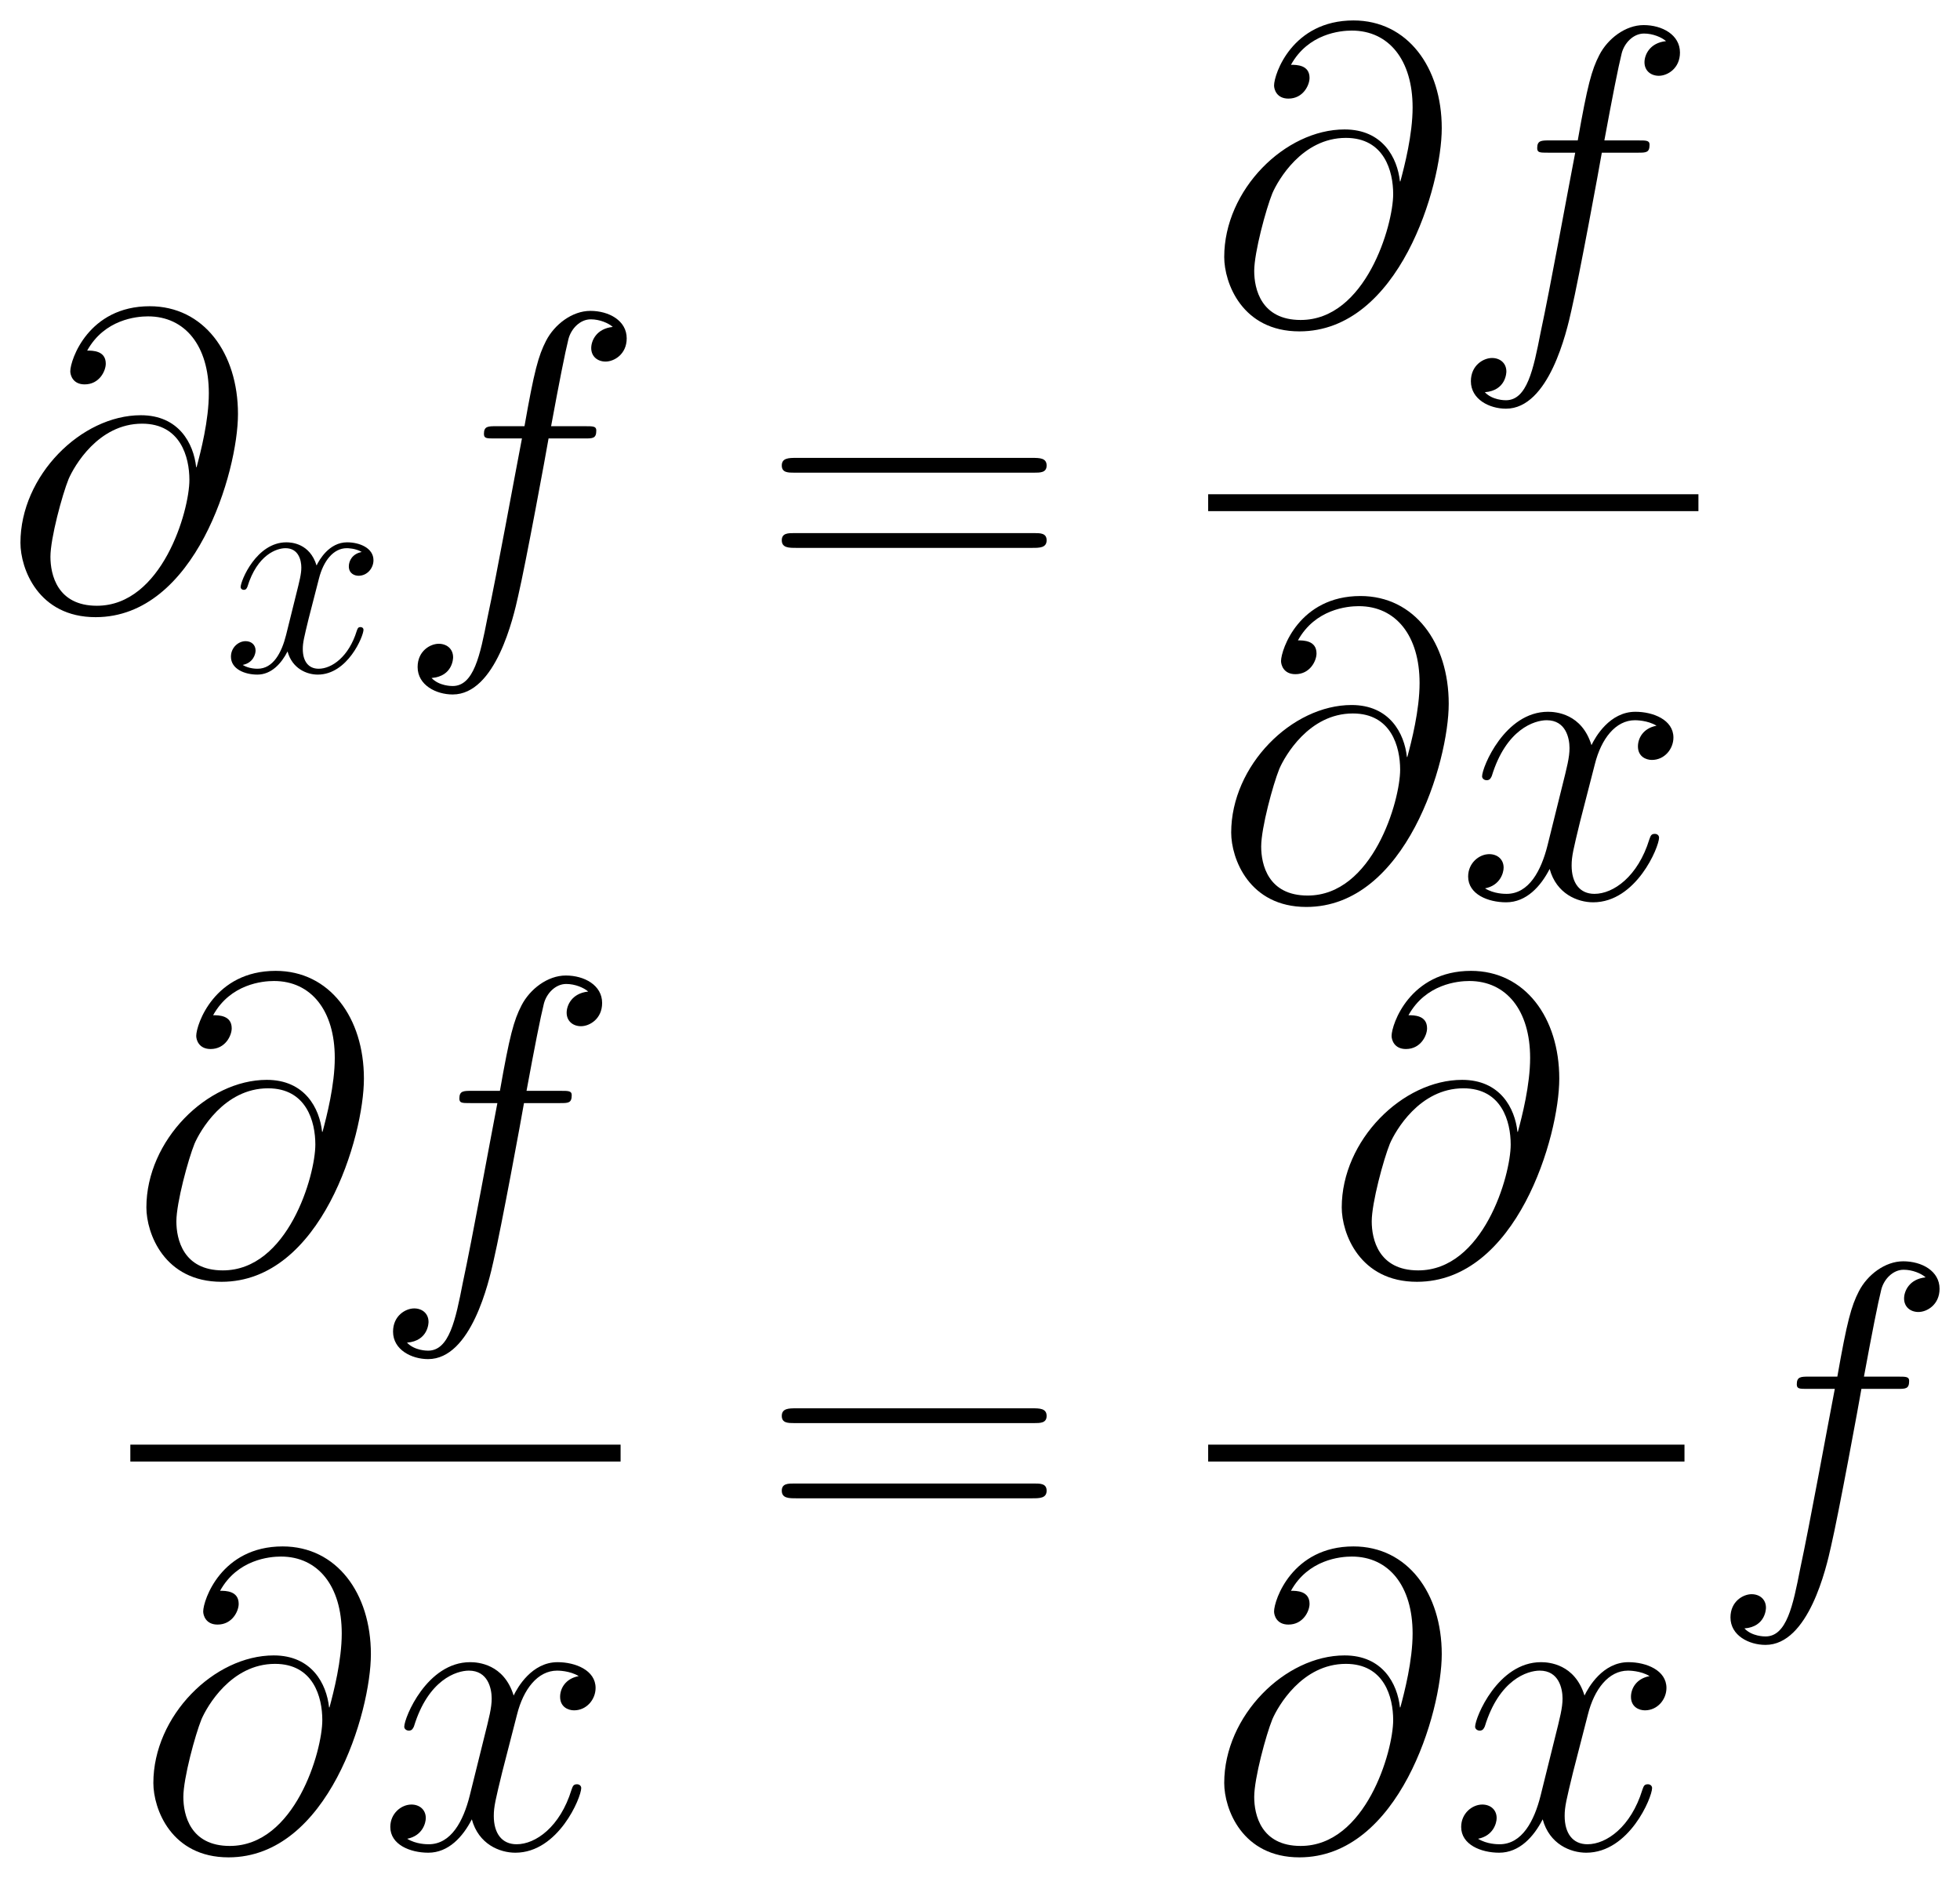 <svg xmlns="http://www.w3.org/2000/svg" xmlns:xlink="http://www.w3.org/1999/xlink" xmlns:inkscape="http://www.inkscape.org/namespaces/inkscape" version="1.1" width="88.69" height="84.956" viewBox="0 0 95.882 91.845">
<defs>
<clipPath id="clip_1">
<path transform="matrix(1,0,0,-1,-257.627,623.791)" d="M257.627 531.946H353.509V623.791H257.627Z" clip-rule="evenodd"/>
</clipPath>
<path id="font_2_1" d="M.454 .334C.448 .39 .413 .457 .323 .457 .182 .457 .038 .314 .038 .155 .038 .094 .08-.021 .216-.021 .452-.021 .553 .323 .553 .46 .553 .604 .472 .715 .344 .715 .199 .715 .156 .588 .156 .561 .156 .552 .162 .53 .19 .53 .225 .53 .24 .562 .24 .579 .24 .61 .209 .61 .196 .61 .237 .684 .313 .691 .34 .691 .428 .691 .484 .621 .484 .509 .484 .445 .465 .371 .455 .334H.454M.219 .006C.125 .006 .109 .08 .109 .122 .109 .166 .137 .269 .152 .306 .165 .336 .222 .437 .326 .437 .417 .437 .438 .358 .438 .304 .438 .23 .373 .006 .219 .006Z"/>
<path id="font_2_6" d="M.474 .408C.442 .402 .43 .378 .43 .359 .43 .335 .449 .327 .463 .327 .493 .327 .514 .353 .514 .38 .514 .422 .466 .441 .424 .441 .363 .441 .329 .381 .32 .362 .297 .437 .235 .441 .217 .441 .115 .441 .061 .31 .061 .288 .061 .284 .065 .279 .072 .279 .08 .279 .082 .285 .084 .289 .118 .4 .185 .421 .214 .421 .259 .421 .268 .379 .268 .355 .268 .333 .262 .31 .25 .262L.216 .125C.201 .065 .172 .01 .119 .01 .114 .01 .089 .01 .068 .023 .104 .03 .112 .06 .112 .072 .112 .092 .097 .104 .078 .104 .054 .104 .028 .083 .028 .051 .028 .009 .075-.01 .118-.01 .166-.01 .2 .028 .221 .069 .237 .01 .287-.01 .324-.01 .426-.01 .48 .121 .48 .143 .48 .148 .476 .152 .47 .152 .461 .152 .46 .147 .457 .139 .43 .051 .372 .01 .327 .01 .292 .01 .273 .036 .273 .077 .273 .099 .277 .115 .293 .181L.328 .317C.343 .377 .377 .421 .423 .421 .425 .421 .453 .421 .474 .408Z"/>
<path id="font_2_3" d="M.446 .402C.466 .402 .474 .402 .474 .421 .474 .431 .466 .431 .448 .431H.367C.386 .534 .4 .605 .408 .637 .414 .661 .435 .684 .461 .684 .482 .684 .503 .675 .513 .666 .474 .662 .462 .633 .462 .616 .462 .596 .477 .584 .496 .584 .516 .584 .546 .601 .546 .639 .546 .681 .504 .704 .46 .704 .417 .704 .375 .672 .355 .633 .337 .598 .327 .562 .304 .431H.237C.218 .431 .208 .431 .208 .413 .208 .402 .214 .402 .234 .402H.298C.28 .309 .239 .083 .216-.024 .199-.111 .184-.184 .134-.184 .131-.184 .102-.184 .084-.165 .135-.161 .135-.117 .135-.116 .135-.096 .12-.084 .101-.084 .081-.084 .051-.101 .051-.139 .051-.182 .095-.204 .134-.204 .236-.204 .278-.021 .289 .029 .307 .106 .356 .372 .361 .402H.446Z"/>
<path id="font_3_5" d="M.643 .321C.658 .321 .673 .321 .673 .338 .673 .356 .656 .356 .639 .356H.08C.063 .356 .046 .356 .046 .338 .046 .321 .061 .321 .076 .321H.643M.639 .143C.656 .143 .673 .143 .673 .161 .673 .178 .658 .178 .643 .178H.076C.061 .178 .046 .178 .046 .161 .046 .143 .063 .143 .08 .143H.639Z"/>
</defs>
<g clip-path="url(#clip_1)">
<use data-text="&#x2202;" xlink:href="#font_2_1" transform="matrix(20.663,0,0,-20.663,.215,29.752)"/>
<use data-text="x" xlink:href="#font_2_6" transform="matrix(14.346,0,0,-14.346,10.896,32.852)"/>
<use data-text="f" xlink:href="#font_2_3" transform="matrix(20.663,0,0,-20.663,19.376,29.752)"/>
<use data-text="=" xlink:href="#font_3_5" transform="matrix(20.663,0,0,-20.663,37.294,29.752)"/>
<use data-text="&#x2202;" xlink:href="#font_2_1" transform="matrix(20.663,0,0,-20.663,59.103,15.774)"/>
<use data-text="f" xlink:href="#font_2_3" transform="matrix(20.663,0,0,-20.663,70.901,15.774)"/>
<path transform="matrix(1,0,0,-1,59.103,24.587)" stroke-width=".826" stroke-linecap="butt" stroke-miterlimit="10" stroke-linejoin="miter" fill="none" stroke="#000000" d="M0 0H23.983"/>
<use data-text="&#x2202;" xlink:href="#font_2_1" transform="matrix(20.663,0,0,-20.663,59.444,43.926)"/>
<use data-text="x" xlink:href="#font_2_6" transform="matrix(20.663,0,0,-20.663,71.242,43.926)"/>
<use data-text="&#x2202;" xlink:href="#font_2_1" transform="matrix(20.663,0,0,-20.663,6.376,62.26)"/>
<use data-text="f" xlink:href="#font_2_3" transform="matrix(20.663,0,0,-20.663,18.174,62.26)"/>
<path transform="matrix(1,0,0,-1,6.376,71.072)" stroke-width=".826" stroke-linecap="butt" stroke-miterlimit="10" stroke-linejoin="miter" fill="none" stroke="#000000" d="M0 0H23.983"/>
<use data-text="&#x2202;" xlink:href="#font_2_1" transform="matrix(20.663,0,0,-20.663,6.717,90.411)"/>
<use data-text="x" xlink:href="#font_2_6" transform="matrix(20.663,0,0,-20.663,18.515,90.411)"/>
<use data-text="=" xlink:href="#font_3_5" transform="matrix(20.663,0,0,-20.663,37.294,76.238)"/>
<use data-text="&#x2202;" xlink:href="#font_2_1" transform="matrix(20.663,0,0,-20.663,64.852,62.26)"/>
<path transform="matrix(1,0,0,-1,59.103,71.072)" stroke-width=".826" stroke-linecap="butt" stroke-miterlimit="10" stroke-linejoin="miter" fill="none" stroke="#000000" d="M0 0H23.301"/>
<use data-text="&#x2202;" xlink:href="#font_2_1" transform="matrix(20.663,0,0,-20.663,59.103,90.411)"/>
<use data-text="x" xlink:href="#font_2_6" transform="matrix(20.663,0,0,-20.663,70.901,90.411)"/>
<use data-text="f" xlink:href="#font_2_3" transform="matrix(20.663,0,0,-20.663,83.6,76.238)"/>
</g>
</svg>
